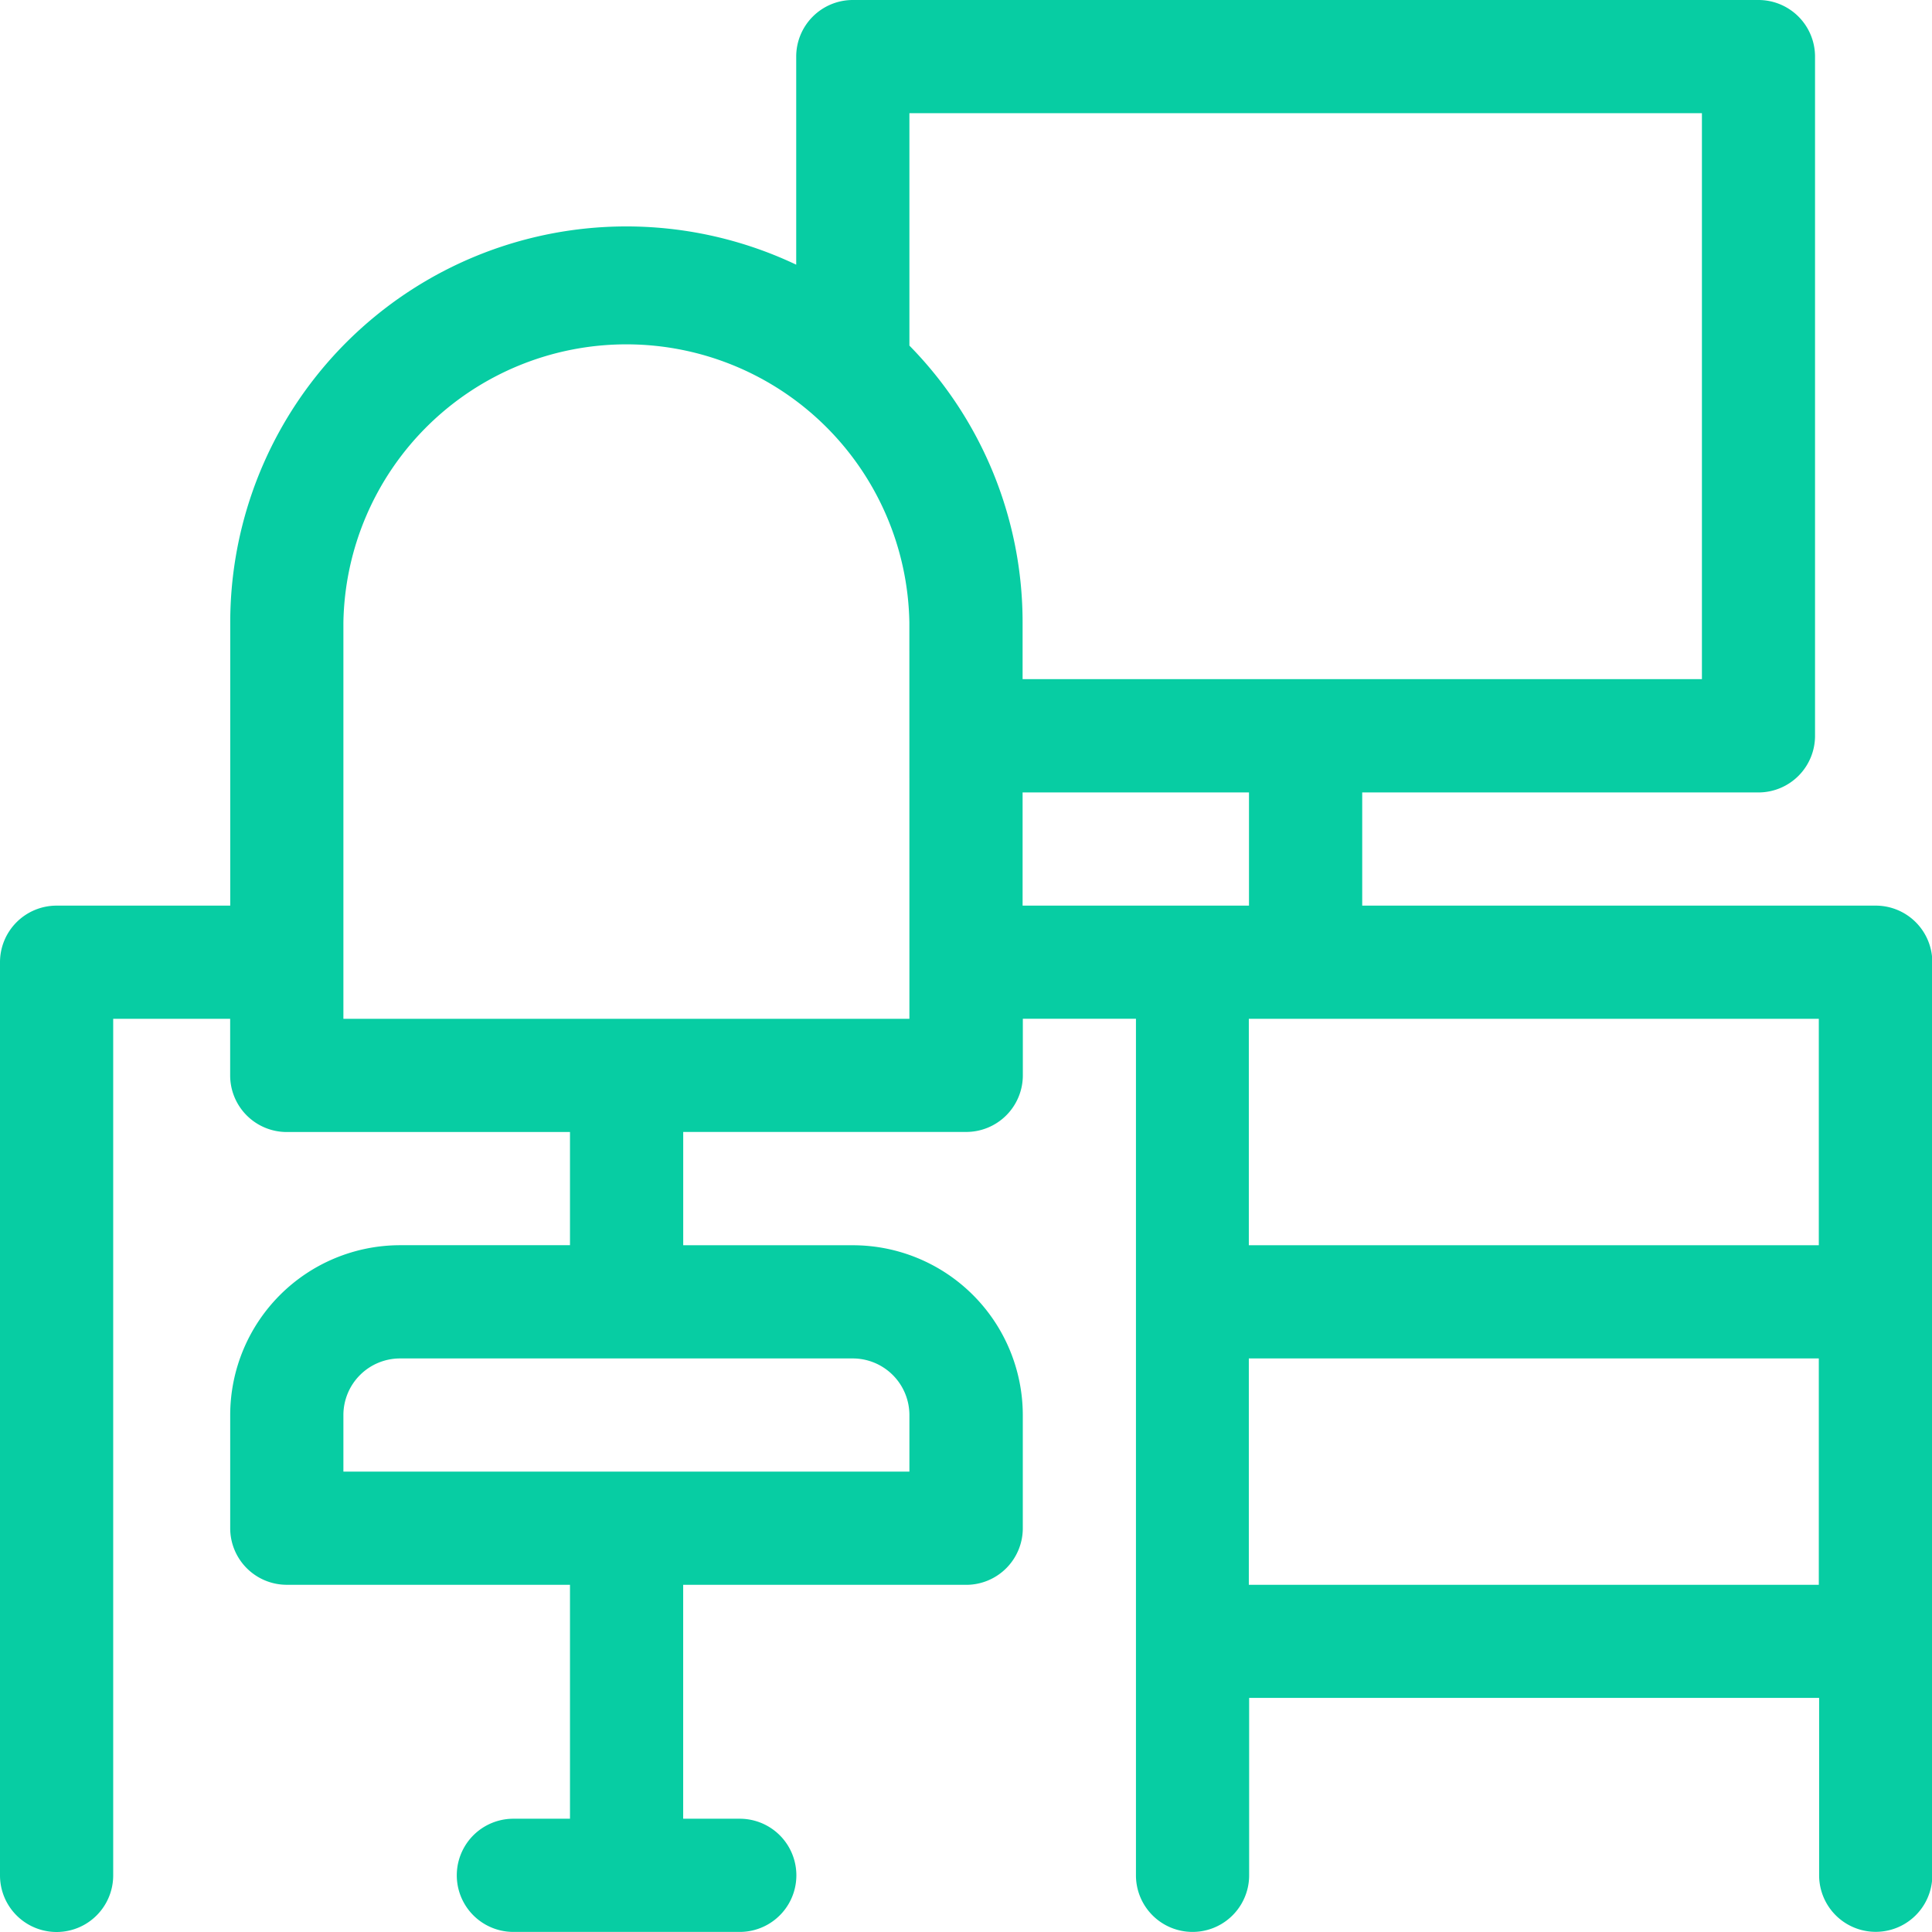 <svg xmlns="http://www.w3.org/2000/svg" width="48.132" height="48.132" viewBox="0 0 48.132 48.132">
  <path id="workplace" d="M46.722,22.562H33.937v-2.82h9.871a1.41,1.41,0,0,0,1.41-1.41V1.41A1.41,1.41,0,0,0,43.808,0H21.246a1.41,1.41,0,0,0-1.41,1.41V6.594a9.869,9.869,0,0,0-14.1,8.917v7.051H1.41A1.41,1.41,0,0,0,0,23.972v22.75a1.41,1.41,0,0,0,2.82,0V25.382H5.734v1.41a1.41,1.41,0,0,0,1.41,1.41H14.2v2.82H9.965a4.235,4.235,0,0,0-4.23,4.23v2.82a1.41,1.41,0,0,0,1.41,1.41H14.2v5.828h-1.41a1.41,1.41,0,1,0,0,2.82h5.64a1.41,1.41,0,1,0,0-2.82h-1.41V39.483h7.051a1.41,1.41,0,0,0,1.41-1.41v-2.82a4.235,4.235,0,0,0-4.23-4.23h-4.23V28.2h7.051a1.41,1.41,0,0,0,1.41-1.41v-1.41H28.3v21.34a1.41,1.41,0,0,0,2.82,0V42.3h14.2v4.418a1.41,1.41,0,0,0,2.82,0V23.972A1.41,1.41,0,0,0,46.722,22.562ZM22.656,35.253v1.41H8.555v-1.41a1.412,1.412,0,0,1,1.41-1.41H21.246A1.412,1.412,0,0,1,22.656,35.253ZM42.4,2.82v14.1H25.476v-1.41a9.838,9.838,0,0,0-2.82-6.9V2.82ZM22.656,25.382H8.555V15.511a7.051,7.051,0,0,1,14.1,0Zm2.82-5.64h5.64v2.82h-5.64Zm19.836,5.64v5.64h-14.2v-5.64Zm-14.2,14.1v-5.64h14.2v5.64Z" fill="#07cda3"/>
</svg>

